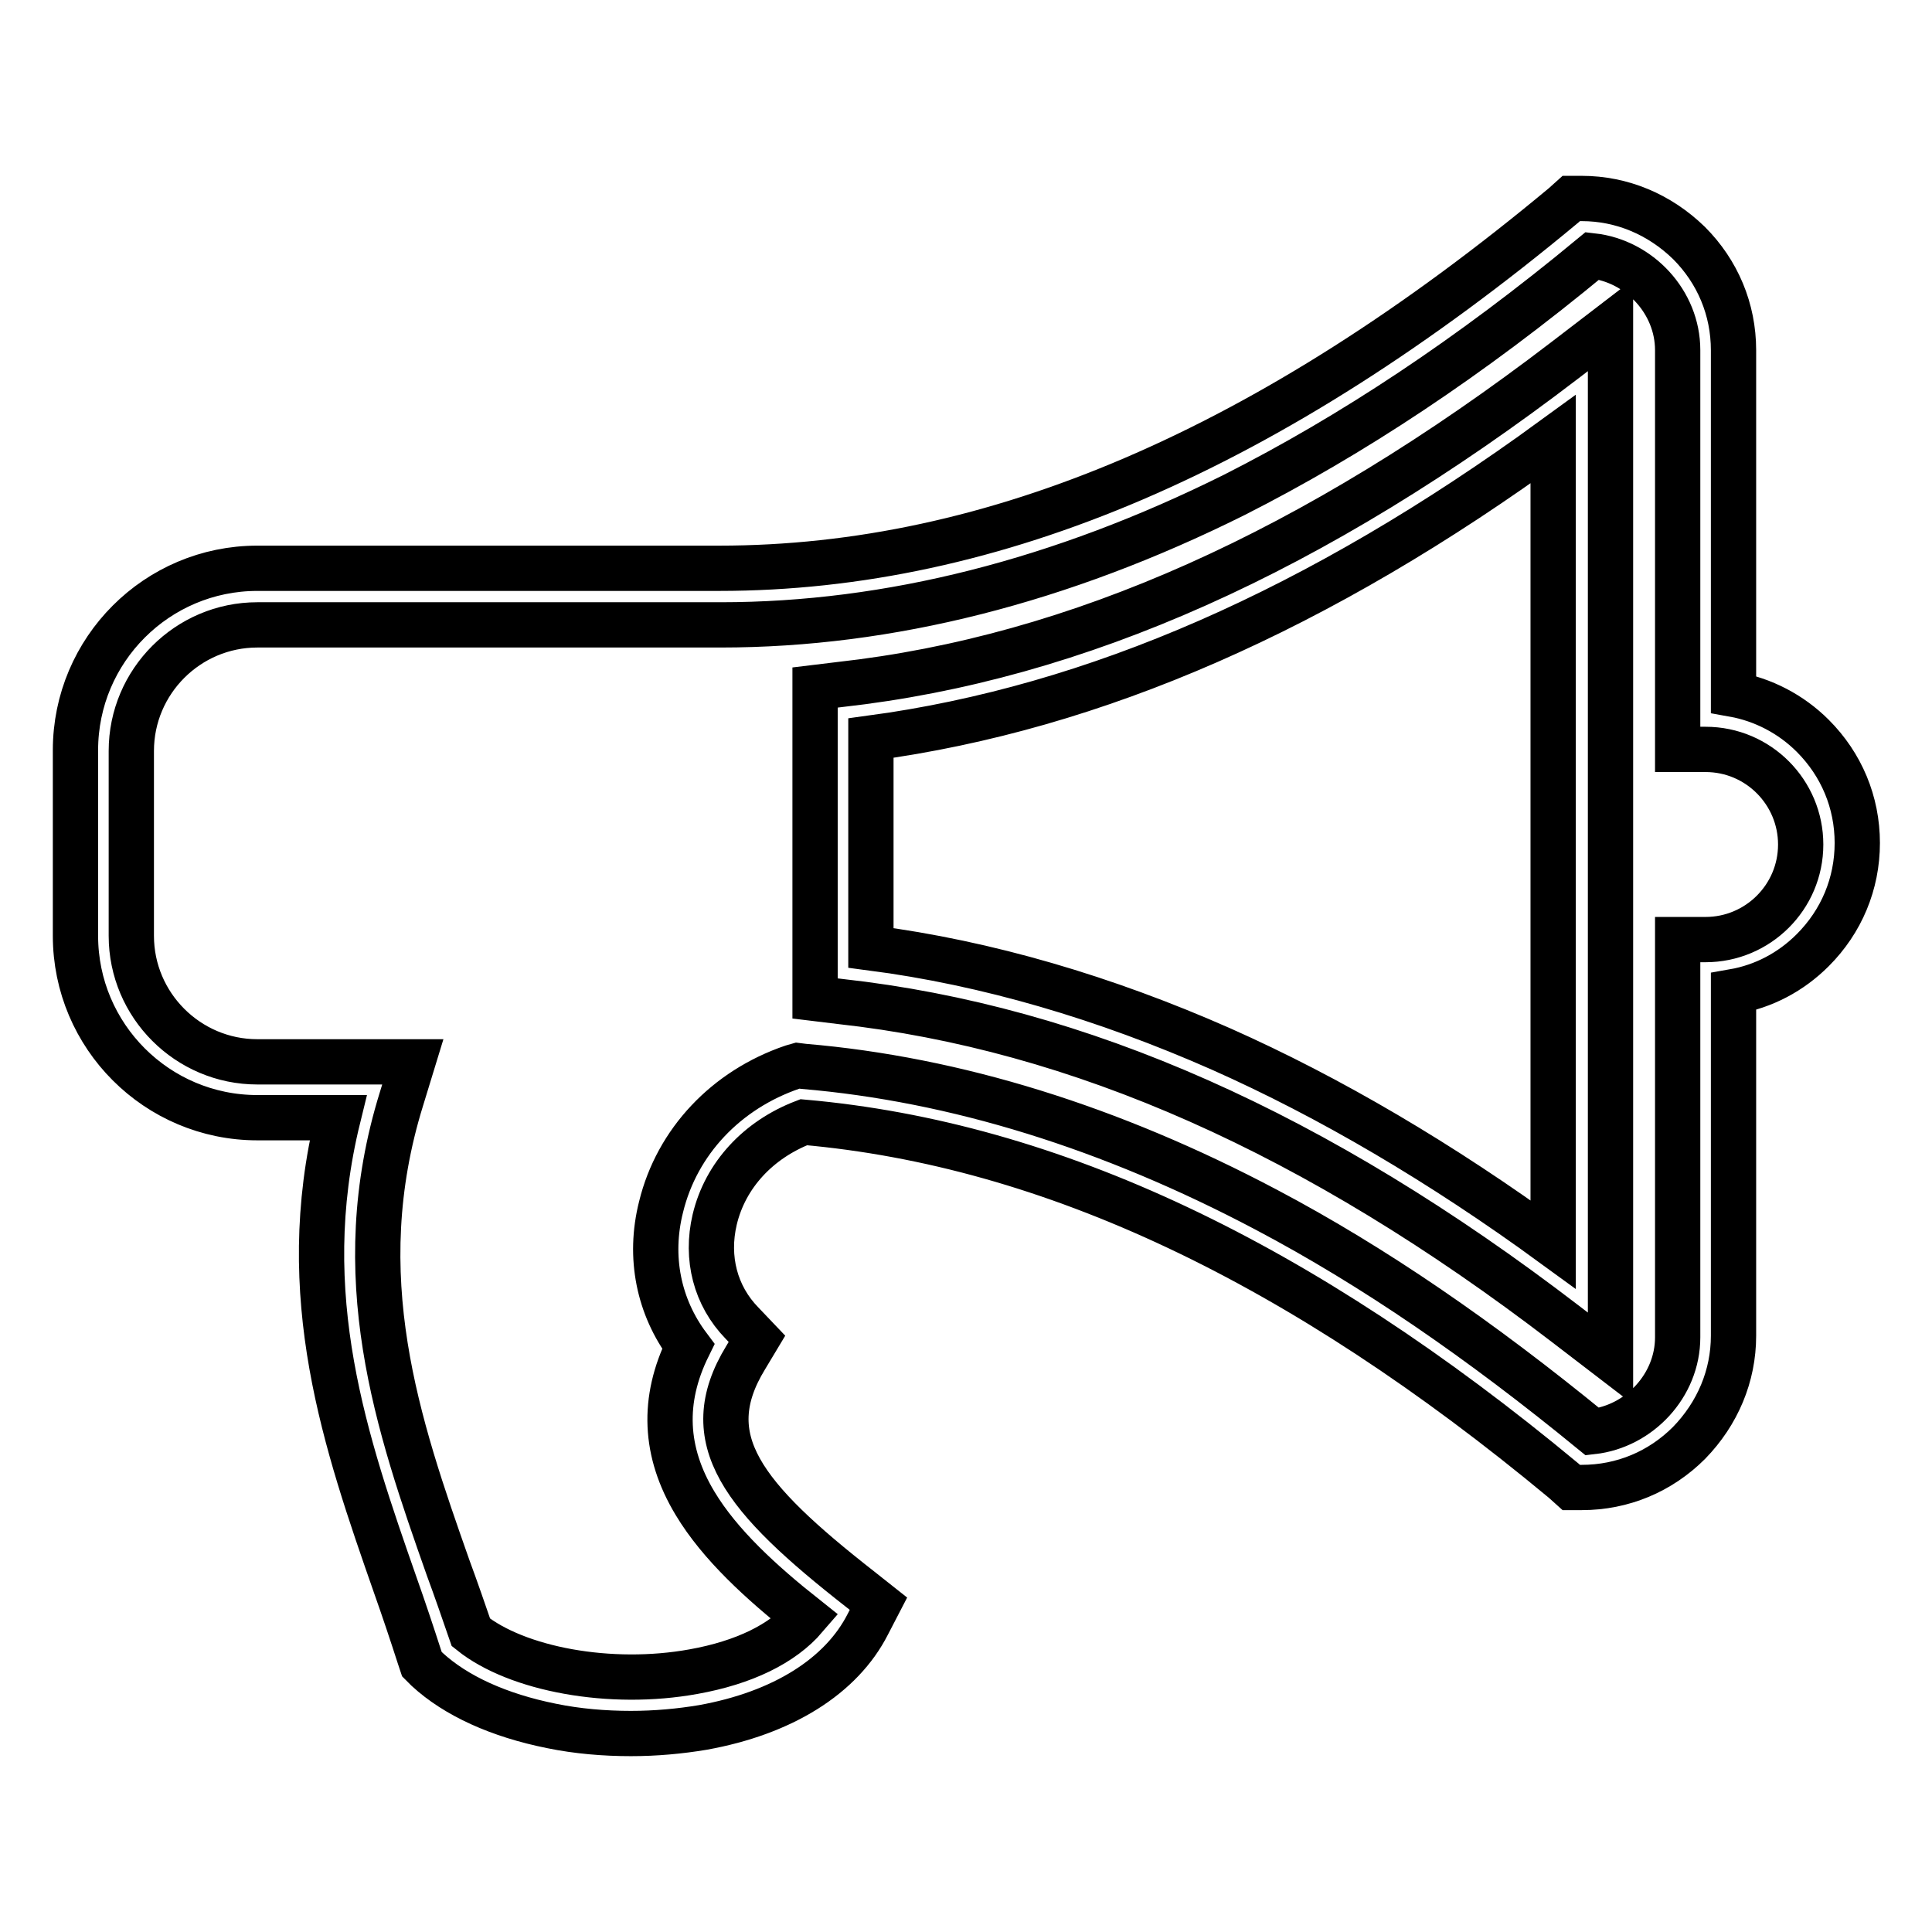 <?xml version="1.0" encoding="utf-8"?>
<!-- Svg Vector Icons : http://www.onlinewebfonts.com/icon -->
<!DOCTYPE svg PUBLIC "-//W3C//DTD SVG 1.1//EN" "http://www.w3.org/Graphics/SVG/1.1/DTD/svg11.dtd">
<svg version="1.1" xmlns="http://www.w3.org/2000/svg" xmlns:xlink="http://www.w3.org/1999/xlink" x="0px" y="0px" viewBox="0 0 256 256" enable-background="new 0 0 256 256" xml:space="preserve">
<g> <path stroke-width="6" fill-opacity="0" stroke="#000000"  d="M83.6,229.7c-3.5,0-7.1-0.3-10.5-1c-7-1.4-12.7-4-16.5-7.5l-0.7-0.7l-0.3-0.9c-1-3.1-2.1-6.4-3.2-9.5 c-6.6-18.9-13.4-38.4-7.6-62H34.1c-13.3,0-24.1-10.8-24.1-24.1V99.4c0-13.3,10.8-24.1,24.1-24.1h61.2c36.4,0,73-15.7,111.9-48.1 l1-0.9h1.4c5.3,0,10.3,2.1,14.2,5.9c3.8,3.8,5.9,8.8,5.9,14.2V92c3.9,0.7,7.6,2.6,10.5,5.5c3.8,3.8,5.9,8.8,5.9,14.2 c0,5.4-2.1,10.4-5.9,14.2c-2.9,2.9-6.5,4.8-10.5,5.5V177c0,5.3-2.1,10.3-5.9,14.2c-3.8,3.8-8.8,5.9-14.2,5.9h-1.4l-1-0.9 c-34.9-29-67.9-44.6-100.7-47.5c-6,2.3-10.4,7-11.8,12.9c-1.2,5.1,0.1,10.1,3.6,13.7l2,2.1l-1.5,2.5c-6.6,10.8-0.4,18.5,15.2,30.7 l2.4,1.9l-1.4,2.7c-3.5,6.9-11.3,11.8-21.9,13.7C90.1,229.4,86.9,229.7,83.6,229.7z M62.4,216.3c6.1,4.9,18.5,7.2,29.5,5.2 c6.7-1.2,11.8-3.7,14.8-7.2c-5.8-4.6-11.3-9.6-14.6-15.1c-4.1-6.8-4.4-13.7-0.9-20.8c-3.9-5.2-5.3-11.8-3.6-18.5 c2.1-8.6,8.6-15.5,17.4-18.5l0.7-0.2l0.8,0.1c20.1,1.7,40.7,8.1,61.3,19c14.2,7.5,28.3,17.2,43.2,29.4c6.2-0.7,11.3-6.1,11.3-12.5 v-52.7h3.7c6.9,0,12.6-5.6,12.6-12.6c0-6.9-5.6-12.6-12.6-12.6h-3.7V46.4c0-6.4-5.1-11.8-11.3-12.5c-16.3,13.5-31.9,23.8-47.5,31.7 c-22.9,11.4-45.7,17.2-68,17.2H34.1c-9.2,0-16.7,7.5-16.7,16.7v24.5c0,9.2,7.5,16.7,16.7,16.7h20.6l-1.5,4.9 c-7.3,23.5-0.5,43.2,6.2,62.2C60.4,210.5,61.4,213.4,62.4,216.3z M213.4,180l-6-4.6c-33-25.3-64.4-39.2-96.1-42.7l-3.3-0.4V91.1 l3.3-0.4c31.4-3.5,62.8-17.5,96.1-43l6-4.6V180L213.4,180z M115.4,125.6c15.4,2,31,6.6,46.4,13.4c14.4,6.4,29.2,15.1,44,25.9V58.2 c-31,22.6-60.7,35.6-90.4,39.6V125.6L115.4,125.6z"/></g>
</svg>
